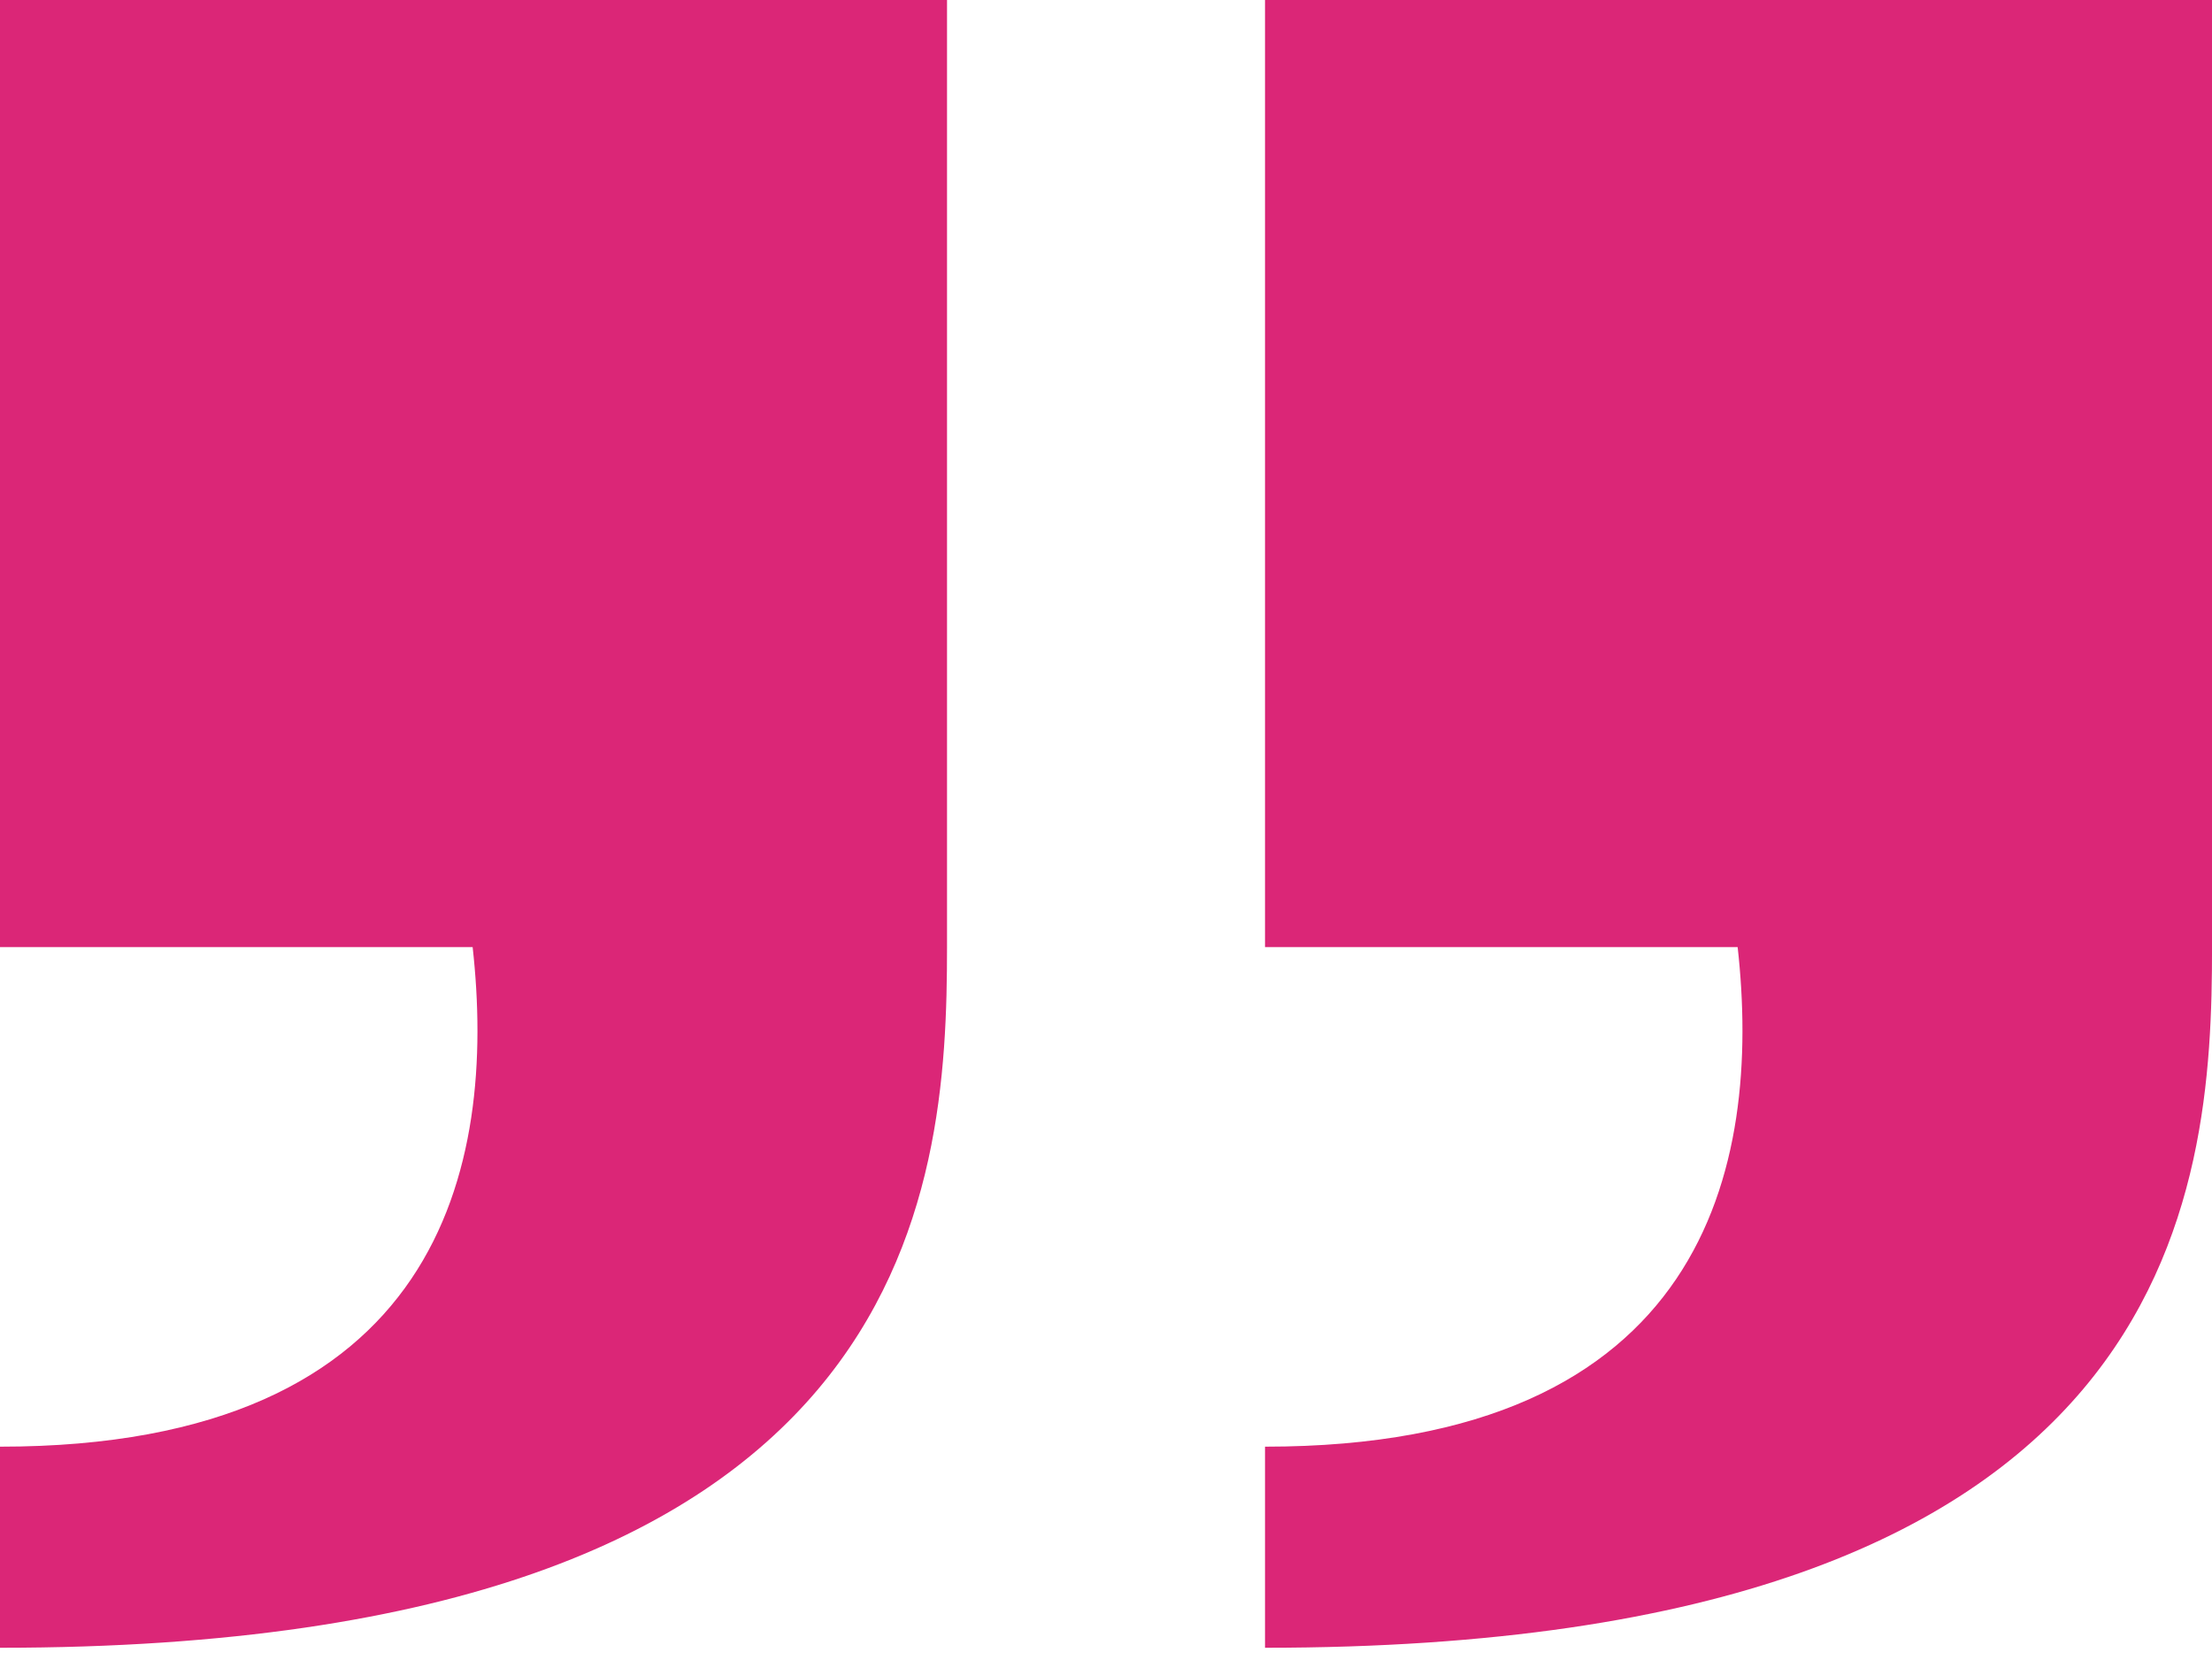 <svg xmlns="http://www.w3.org/2000/svg" width="61" height="46" viewBox="0 0 61 46" fill="none"><path d="M0 26.116H13.034C13.707 32.164 12.183 39.891 0 39.891V45.436C25.337 45.436 26.116 32.865 26.116 26.116V0H0V26.116Z" fill="#DB2677"></path><path d="M34.885 26.116H47.919C48.591 32.164 47.067 39.891 34.885 39.891V45.436C60.222 45.436 61.001 32.865 61.001 26.116V0H34.885V26.116Z" fill="#DB2677"></path></svg>